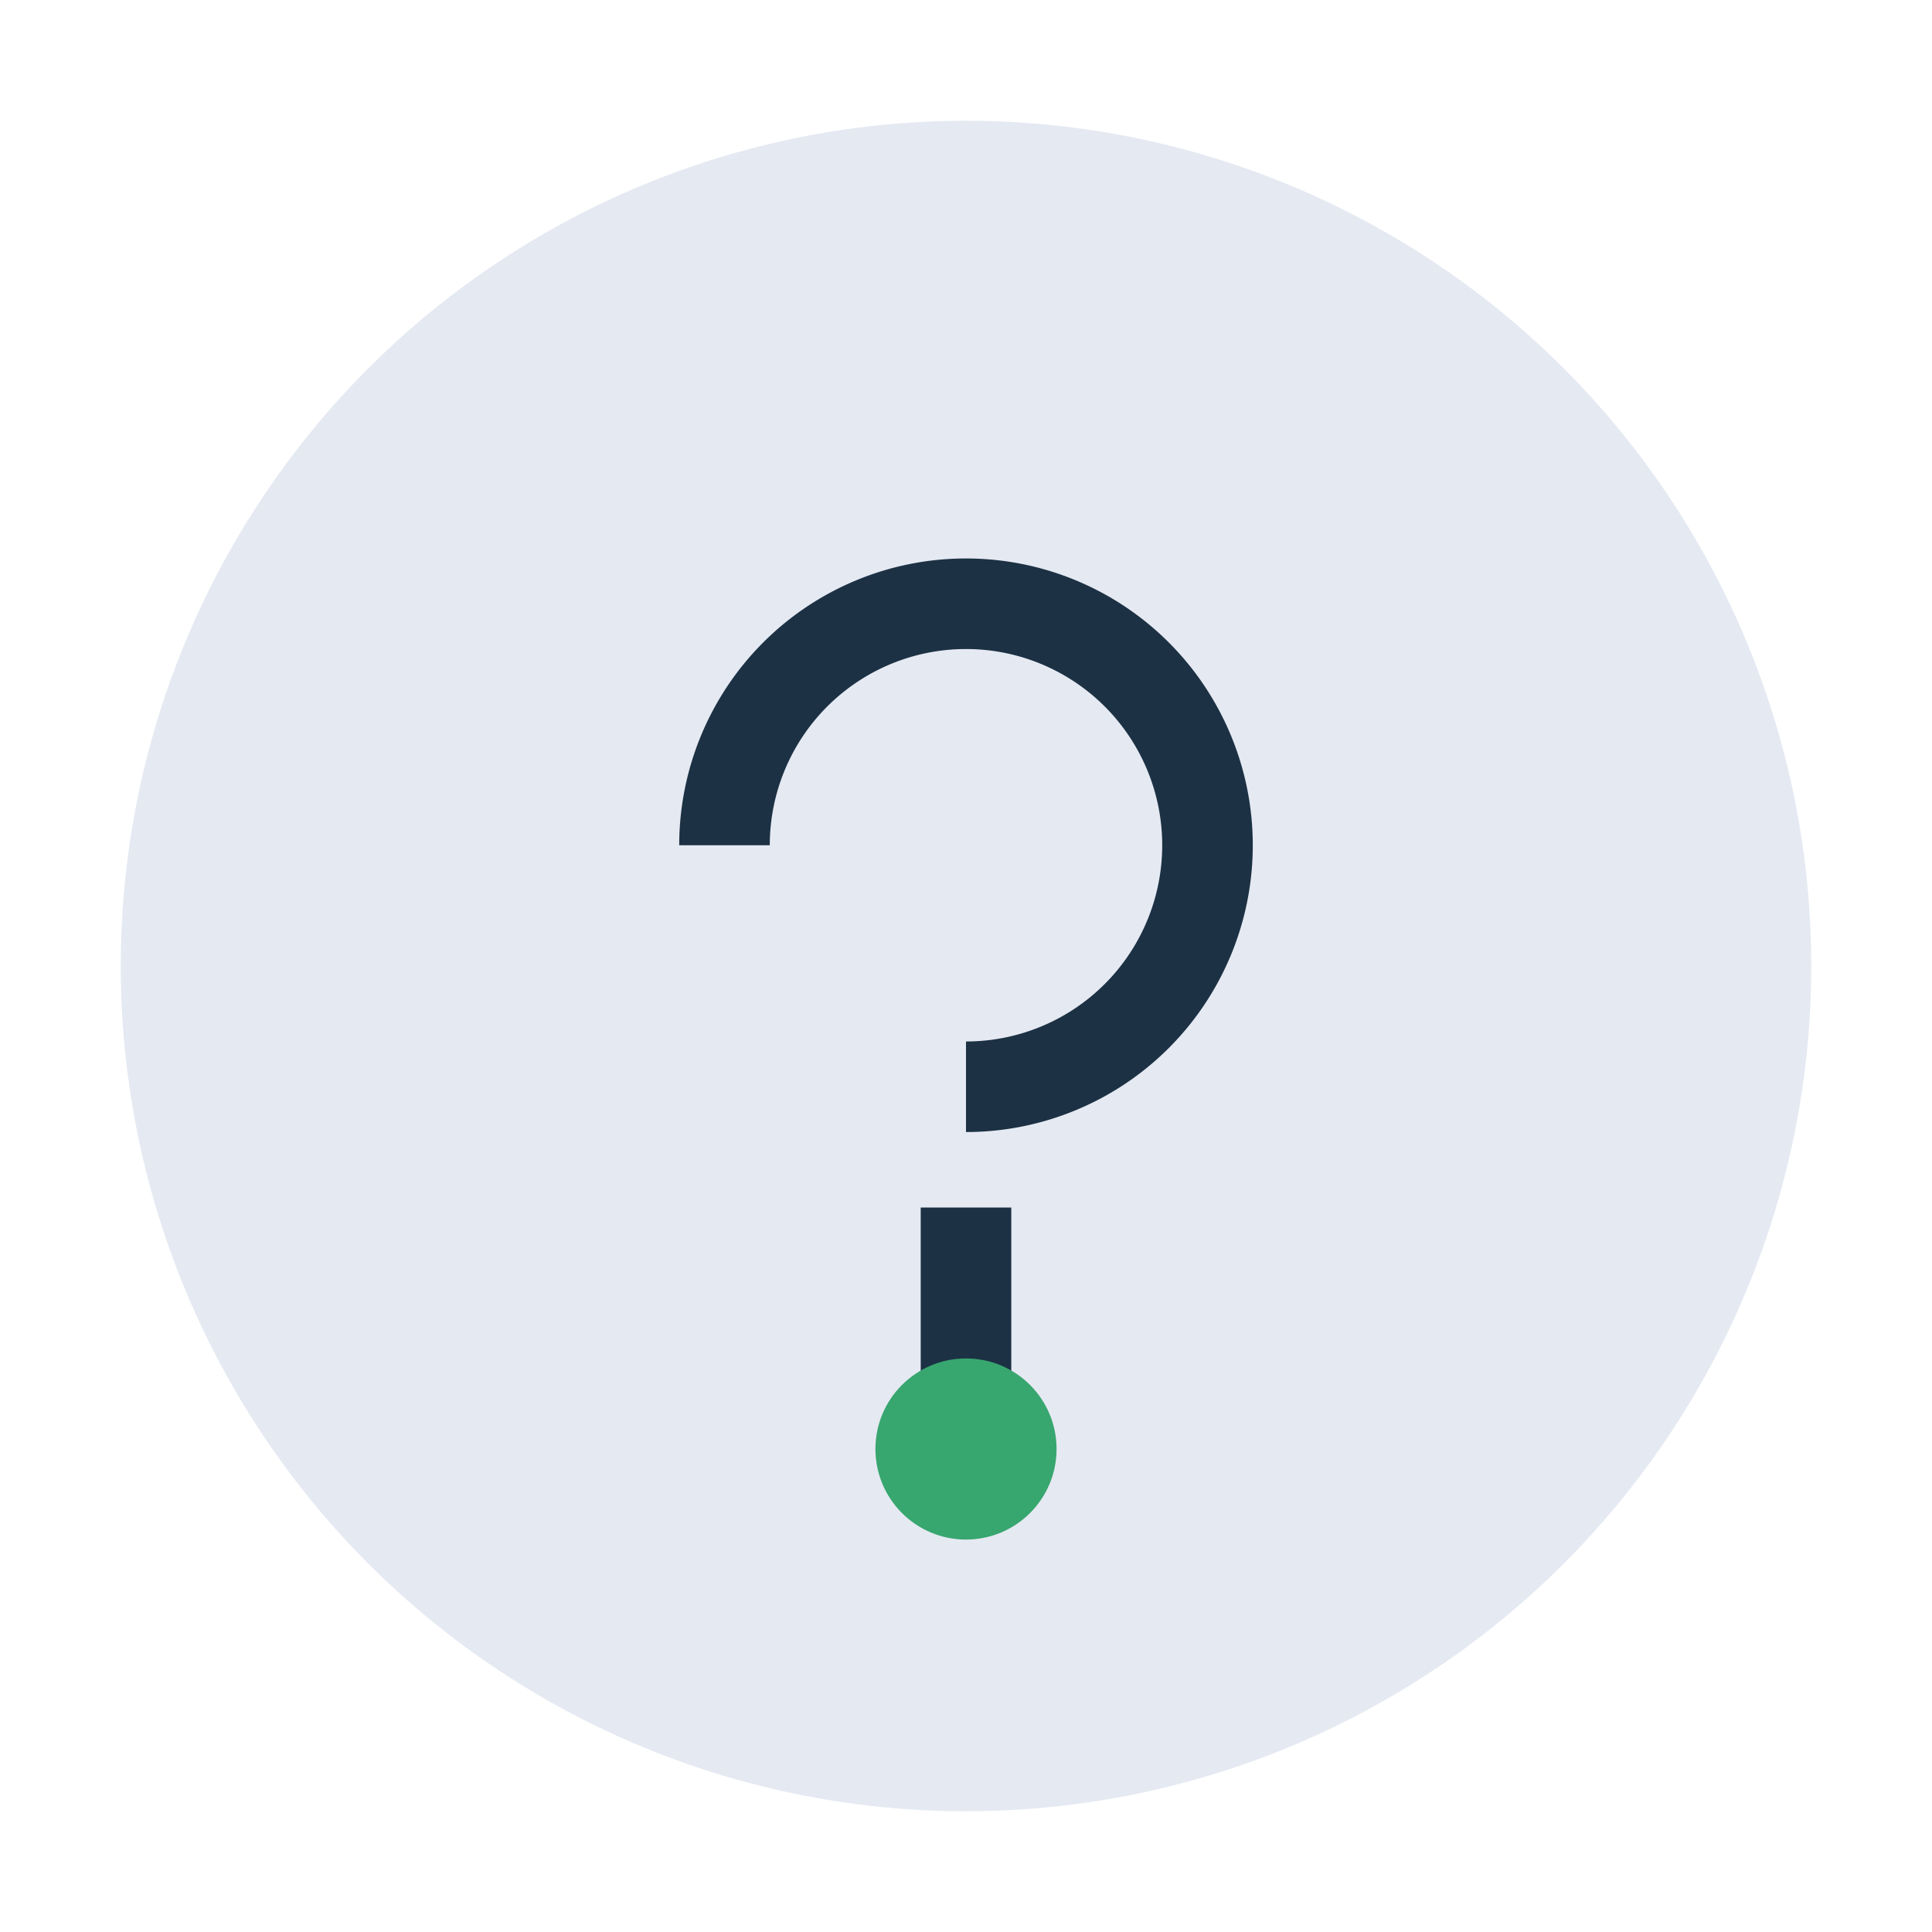 <?xml version="1.0" encoding="UTF-8"?>
<svg xmlns="http://www.w3.org/2000/svg" width="32" height="32" viewBox="0 0 32 32"><circle cx="16" cy="16" r="14" fill="#E5E9F2"/><path d="M16 24v-4m0-2a4 4 0 1 0-4-4" stroke="#1C3144" stroke-width="1.5" fill="none"/><circle cx="16" cy="24" r="1.5" fill="#38A66F"/></svg>